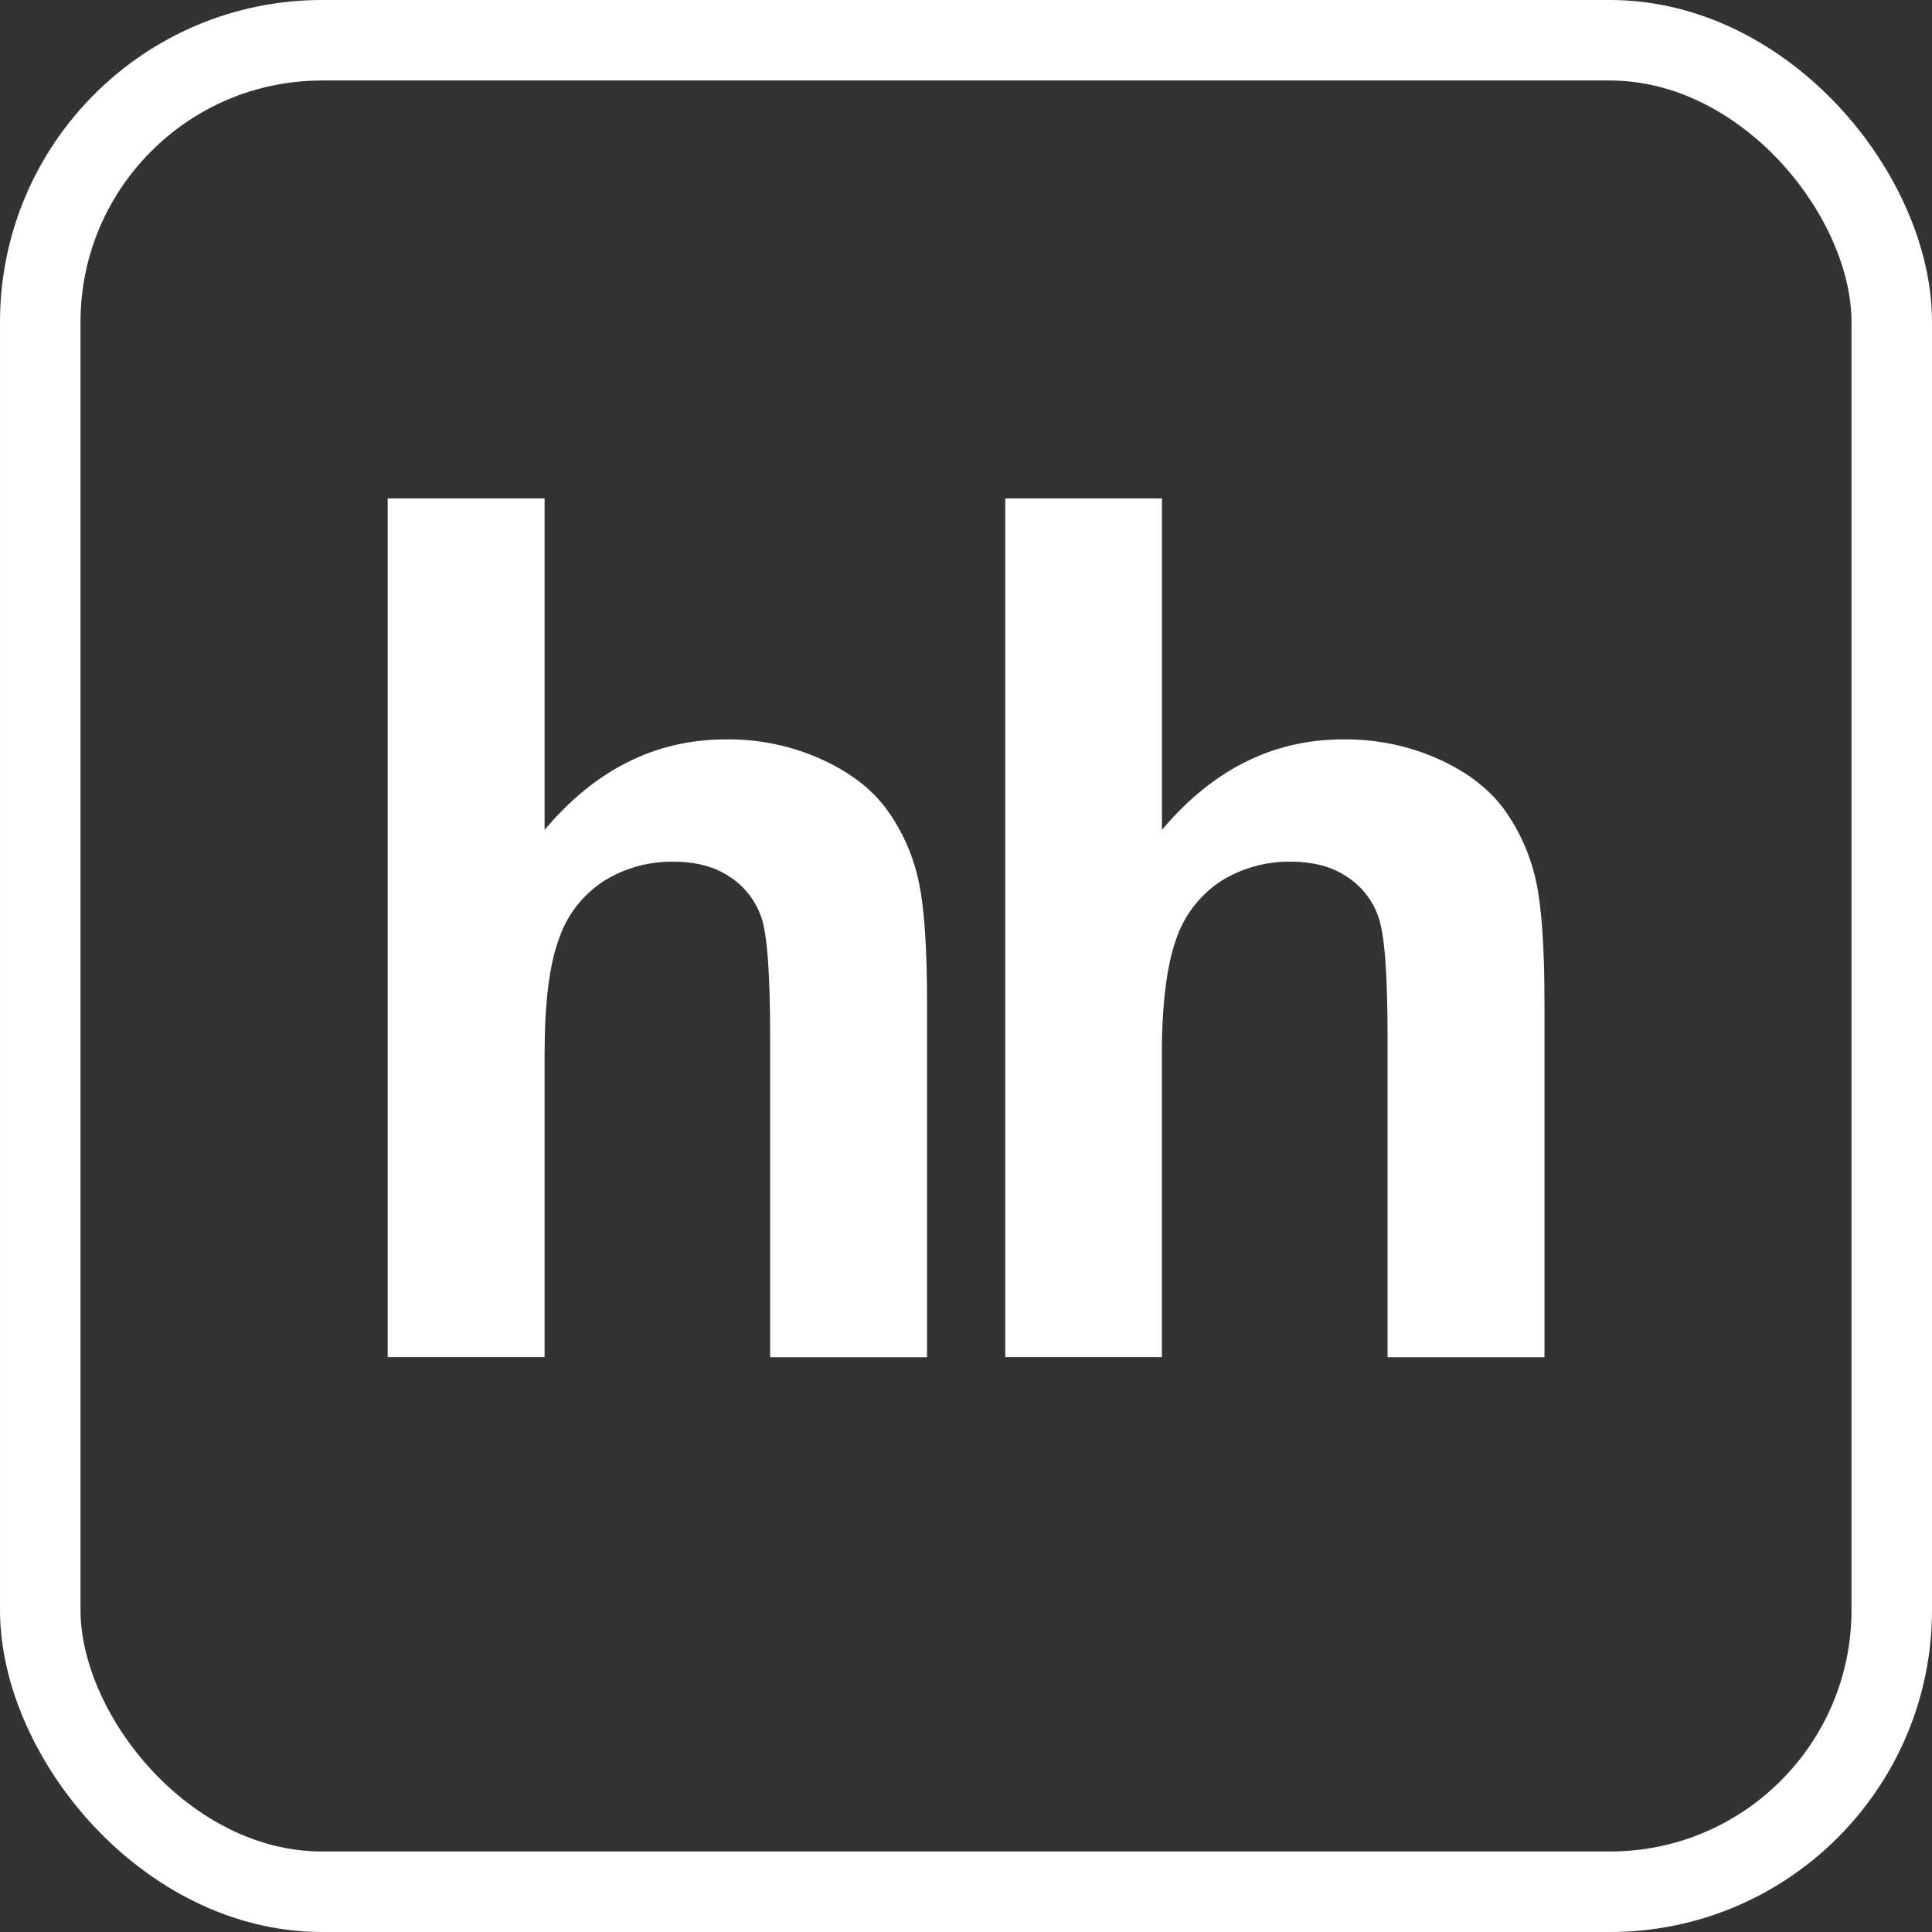 <svg width="24" height="24" viewBox="0 0 24 24" fill="none" xmlns="http://www.w3.org/2000/svg">
<rect x="0" y="0" width="24" height="24" fill="#333333" stroke="none"/>
<path fill-rule="evenodd" clip-rule="evenodd" d="M6.765 6.192V10.309C7.391 9.564 8.141 9.185 9.015 9.185C9.433 9.179 9.847 9.267 10.226 9.442C10.588 9.61 10.859 9.826 11.041 10.091C11.224 10.354 11.352 10.653 11.416 10.968C11.483 11.286 11.516 11.784 11.516 12.458V16.86H9.567V12.894C9.567 12.107 9.532 11.609 9.458 11.397C9.388 11.19 9.25 11.012 9.067 10.893C8.88 10.766 8.646 10.704 8.364 10.704C8.059 10.7 7.759 10.783 7.5 10.945C7.237 11.116 7.039 11.371 6.941 11.67C6.822 11.992 6.765 12.469 6.765 13.1V16.859H4.816V6.192H6.765ZM14.434 6.192V10.309C15.061 9.564 15.81 9.185 16.684 9.185C17.103 9.18 17.518 9.267 17.898 9.442C18.258 9.61 18.528 9.826 18.711 10.091C18.893 10.355 19.021 10.653 19.086 10.968C19.152 11.286 19.186 11.784 19.186 12.458V16.86H17.237V12.894C17.237 12.107 17.2 11.609 17.125 11.397C17.056 11.19 16.918 11.012 16.735 10.893C16.549 10.766 16.314 10.704 16.031 10.704C15.726 10.7 15.426 10.784 15.168 10.945C14.905 11.117 14.709 11.373 14.609 11.67C14.495 11.992 14.433 12.469 14.433 13.1V16.859H12.488V6.192H14.434Z" fill="white"/>
<rect x="0.5" y="0.5" width="23" height="23" rx="3.5" stroke="white"/>
</svg>
